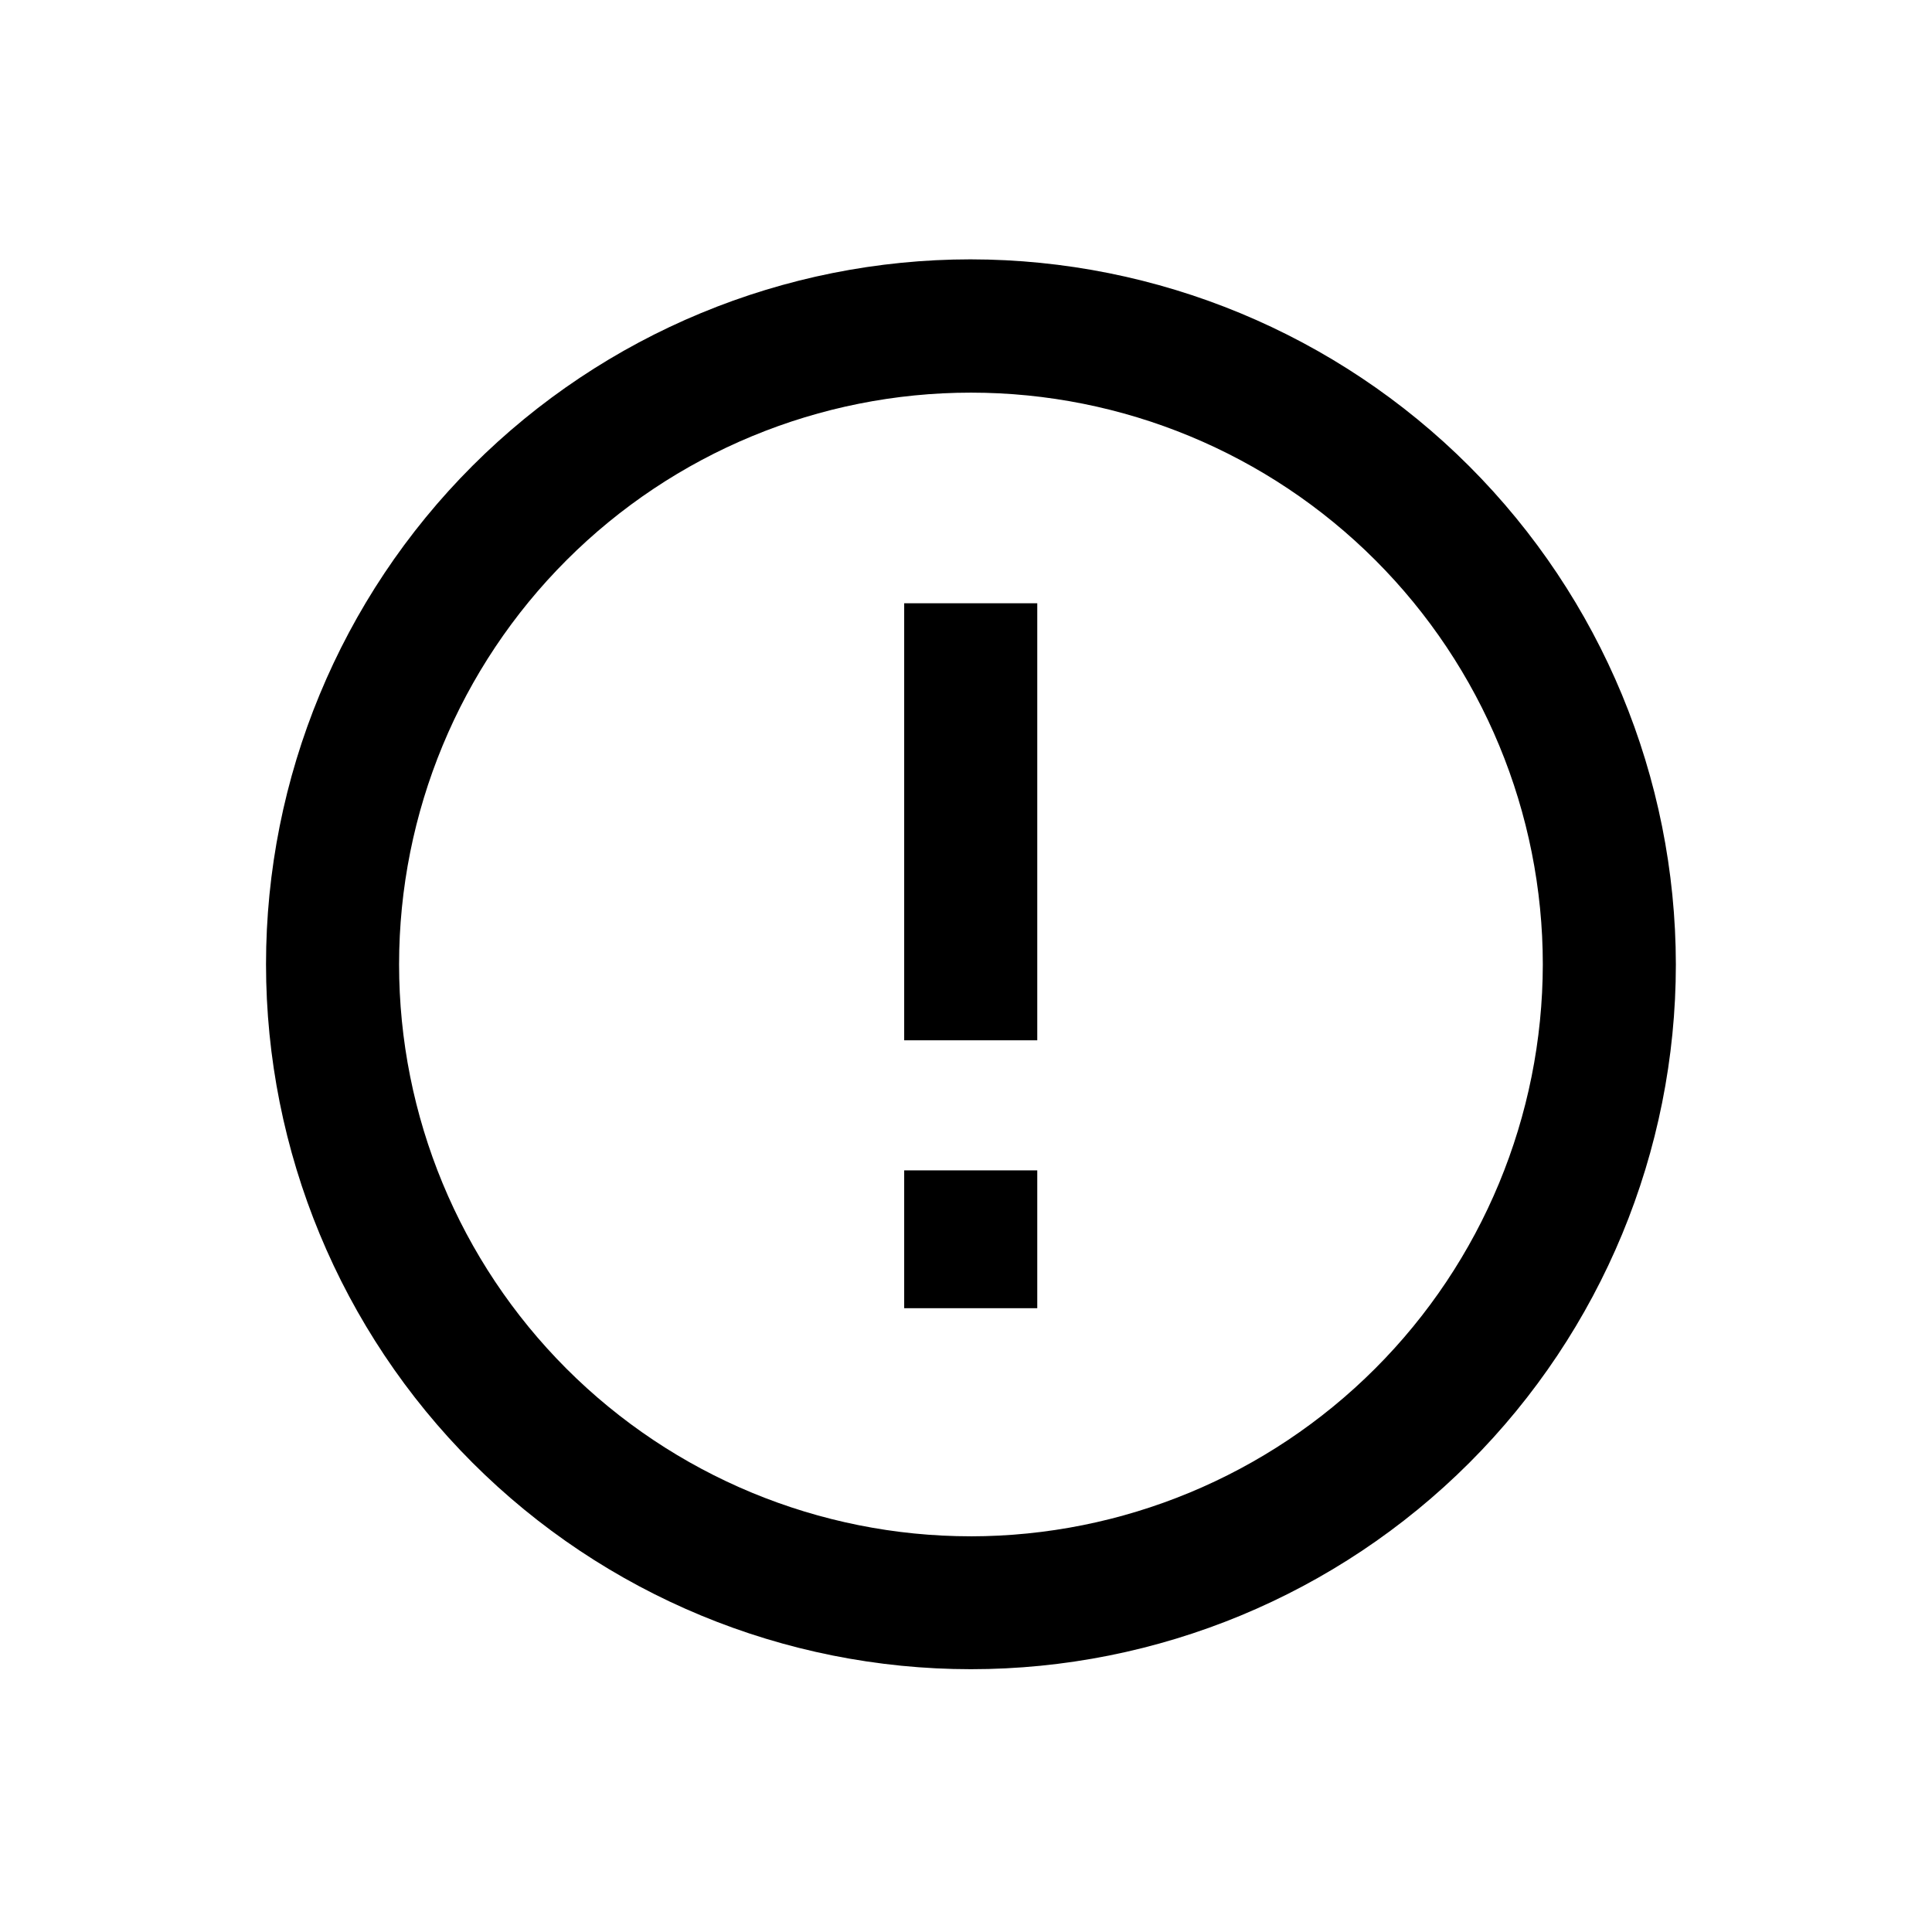 <?xml version="1.0" encoding="UTF-8"?>
<!-- Uploaded to: SVG Repo, www.svgrepo.com, Generator: SVG Repo Mixer Tools -->
<svg fill="#000000" width="800px" height="800px" version="1.1" viewBox="144 144 512 512" xmlns="http://www.w3.org/2000/svg">
 <g>
  <path d="m401.26 212.73c-49.539 0.012-97.047 19.703-132.07 54.738s-54.695 82.551-54.691 132.09 19.688 97.051 54.715 132.08c35.031 35.031 82.539 54.711 132.08 54.719 49.539 0.004 97.051-19.672 132.09-54.695 35.035-35.023 54.727-82.527 54.738-132.07-0.055-49.543-19.758-97.039-54.789-132.07s-82.531-54.738-132.07-54.789zm0 338.41v-0.004c-40.188-0.012-78.727-15.988-107.14-44.414-28.41-28.43-44.367-66.977-44.359-107.16 0.008-40.191 15.98-78.73 44.406-107.14 28.422-28.414 66.969-44.371 107.16-44.367 40.191 0.004 78.734 15.973 107.15 44.391 28.418 28.422 44.383 66.965 44.383 107.15-0.055 40.188-16.047 78.711-44.465 107.12s-66.949 44.387-107.13 44.426z"/>
  <path d="m383.62 303.87h35.266v115.82h-35.266z"/>
  <path d="m383.62 454.16h35.266v36.527h-35.266z"/>
 </g>
</svg>